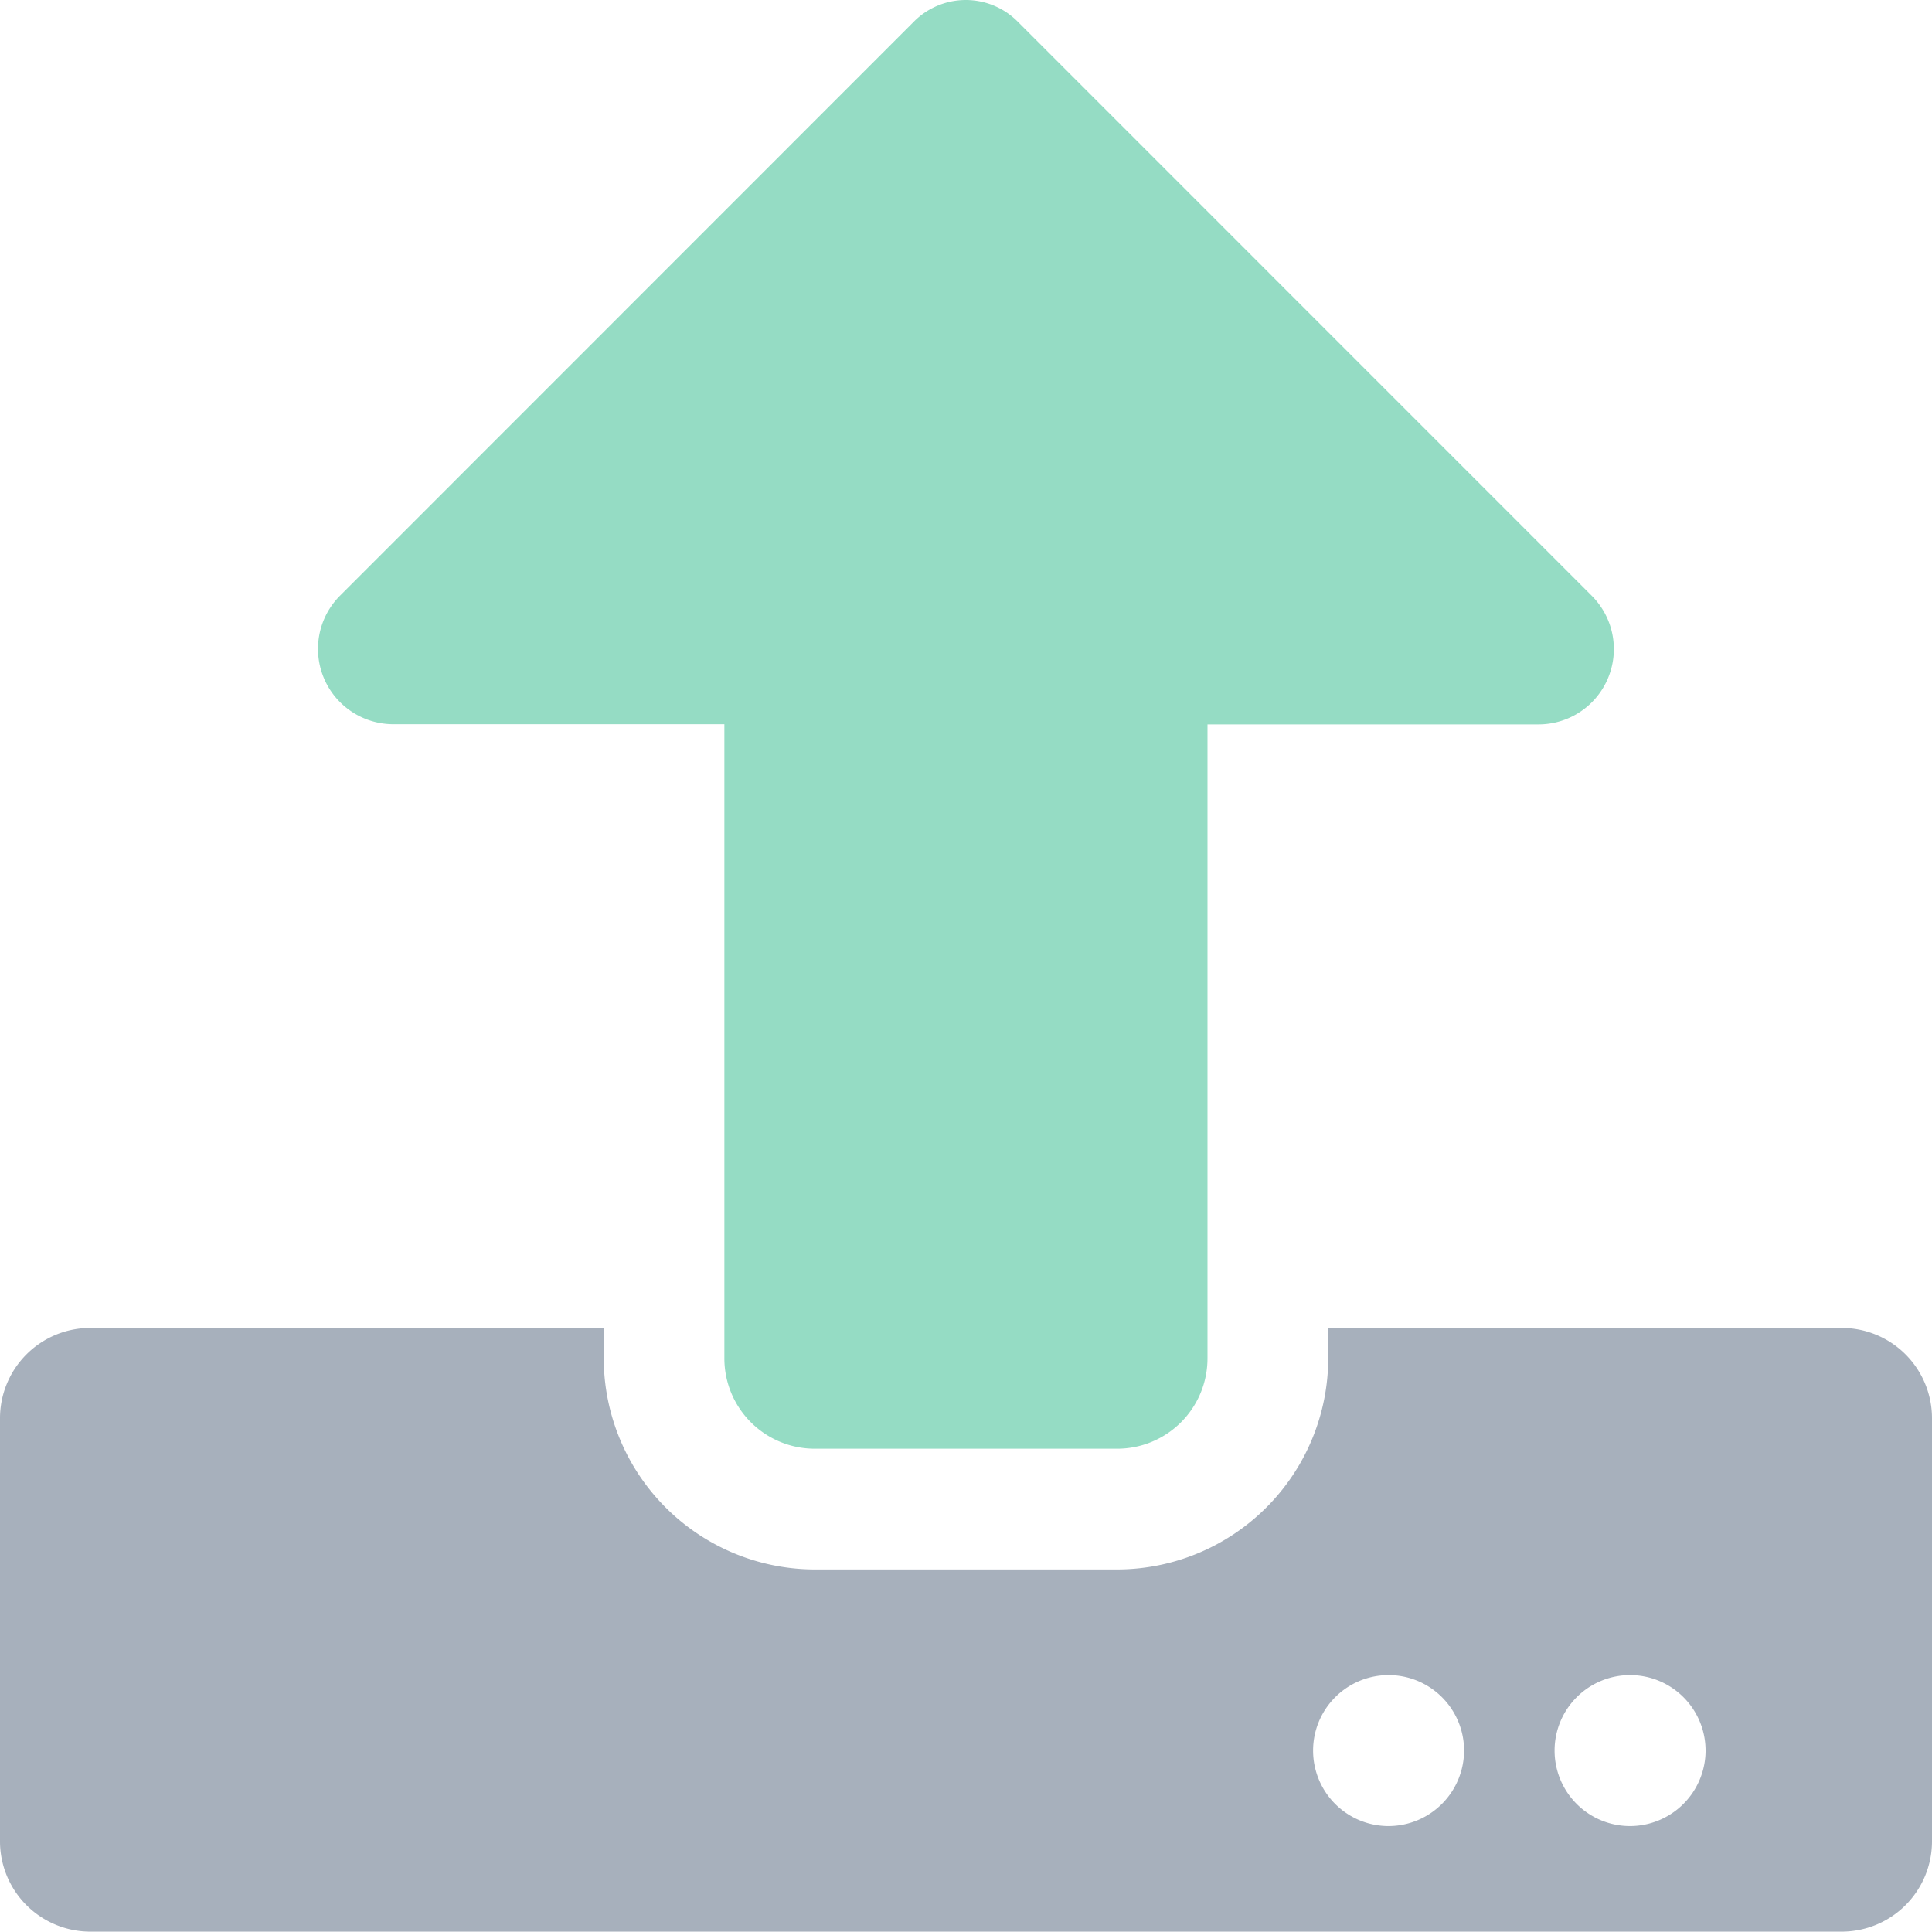 <svg xmlns="http://www.w3.org/2000/svg" width="87.012" height="86.998" viewBox="0 0 87.012 86.998">
  <g id="upload_icon" data-name="upload icon" transform="translate(0 0)">
    <path id="upload" d="M87.012,76.669V95.7a4.069,4.069,0,0,1-4.079,4.079H4.079A4.069,4.069,0,0,1,0,95.7V76.669a4.069,4.069,0,0,1,4.079-4.079H27.191v1.36a9.523,9.523,0,0,0,9.517,9.517H50.3A9.523,9.523,0,0,0,59.82,73.95v-1.36H82.933A4.069,4.069,0,0,1,87.012,76.669ZM65.938,91.625a3.4,3.4,0,1,0-3.4,3.4A3.409,3.409,0,0,0,65.938,91.625Zm10.876,0a3.4,3.4,0,1,0-3.4,3.4A3.409,3.409,0,0,0,76.815,91.625Z" transform="translate(0 -12.783)" fill="#a7b0bc"/>
    <path id="upload-2" data-name="upload" d="M53.347,65.321h-13.6a4.069,4.069,0,0,1-4.079-4.079V32.692h-14.9a3.393,3.393,0,0,1-2.4-5.8L44.221,1.031a3.293,3.293,0,0,1,4.639,0L74.726,26.9a3.393,3.393,0,0,1-2.4,5.8h-14.9V61.242A4.069,4.069,0,0,1,53.347,65.321Z" transform="translate(-3.044 -0.075)" fill="#95dcc4"/>
  </g>
</svg>
